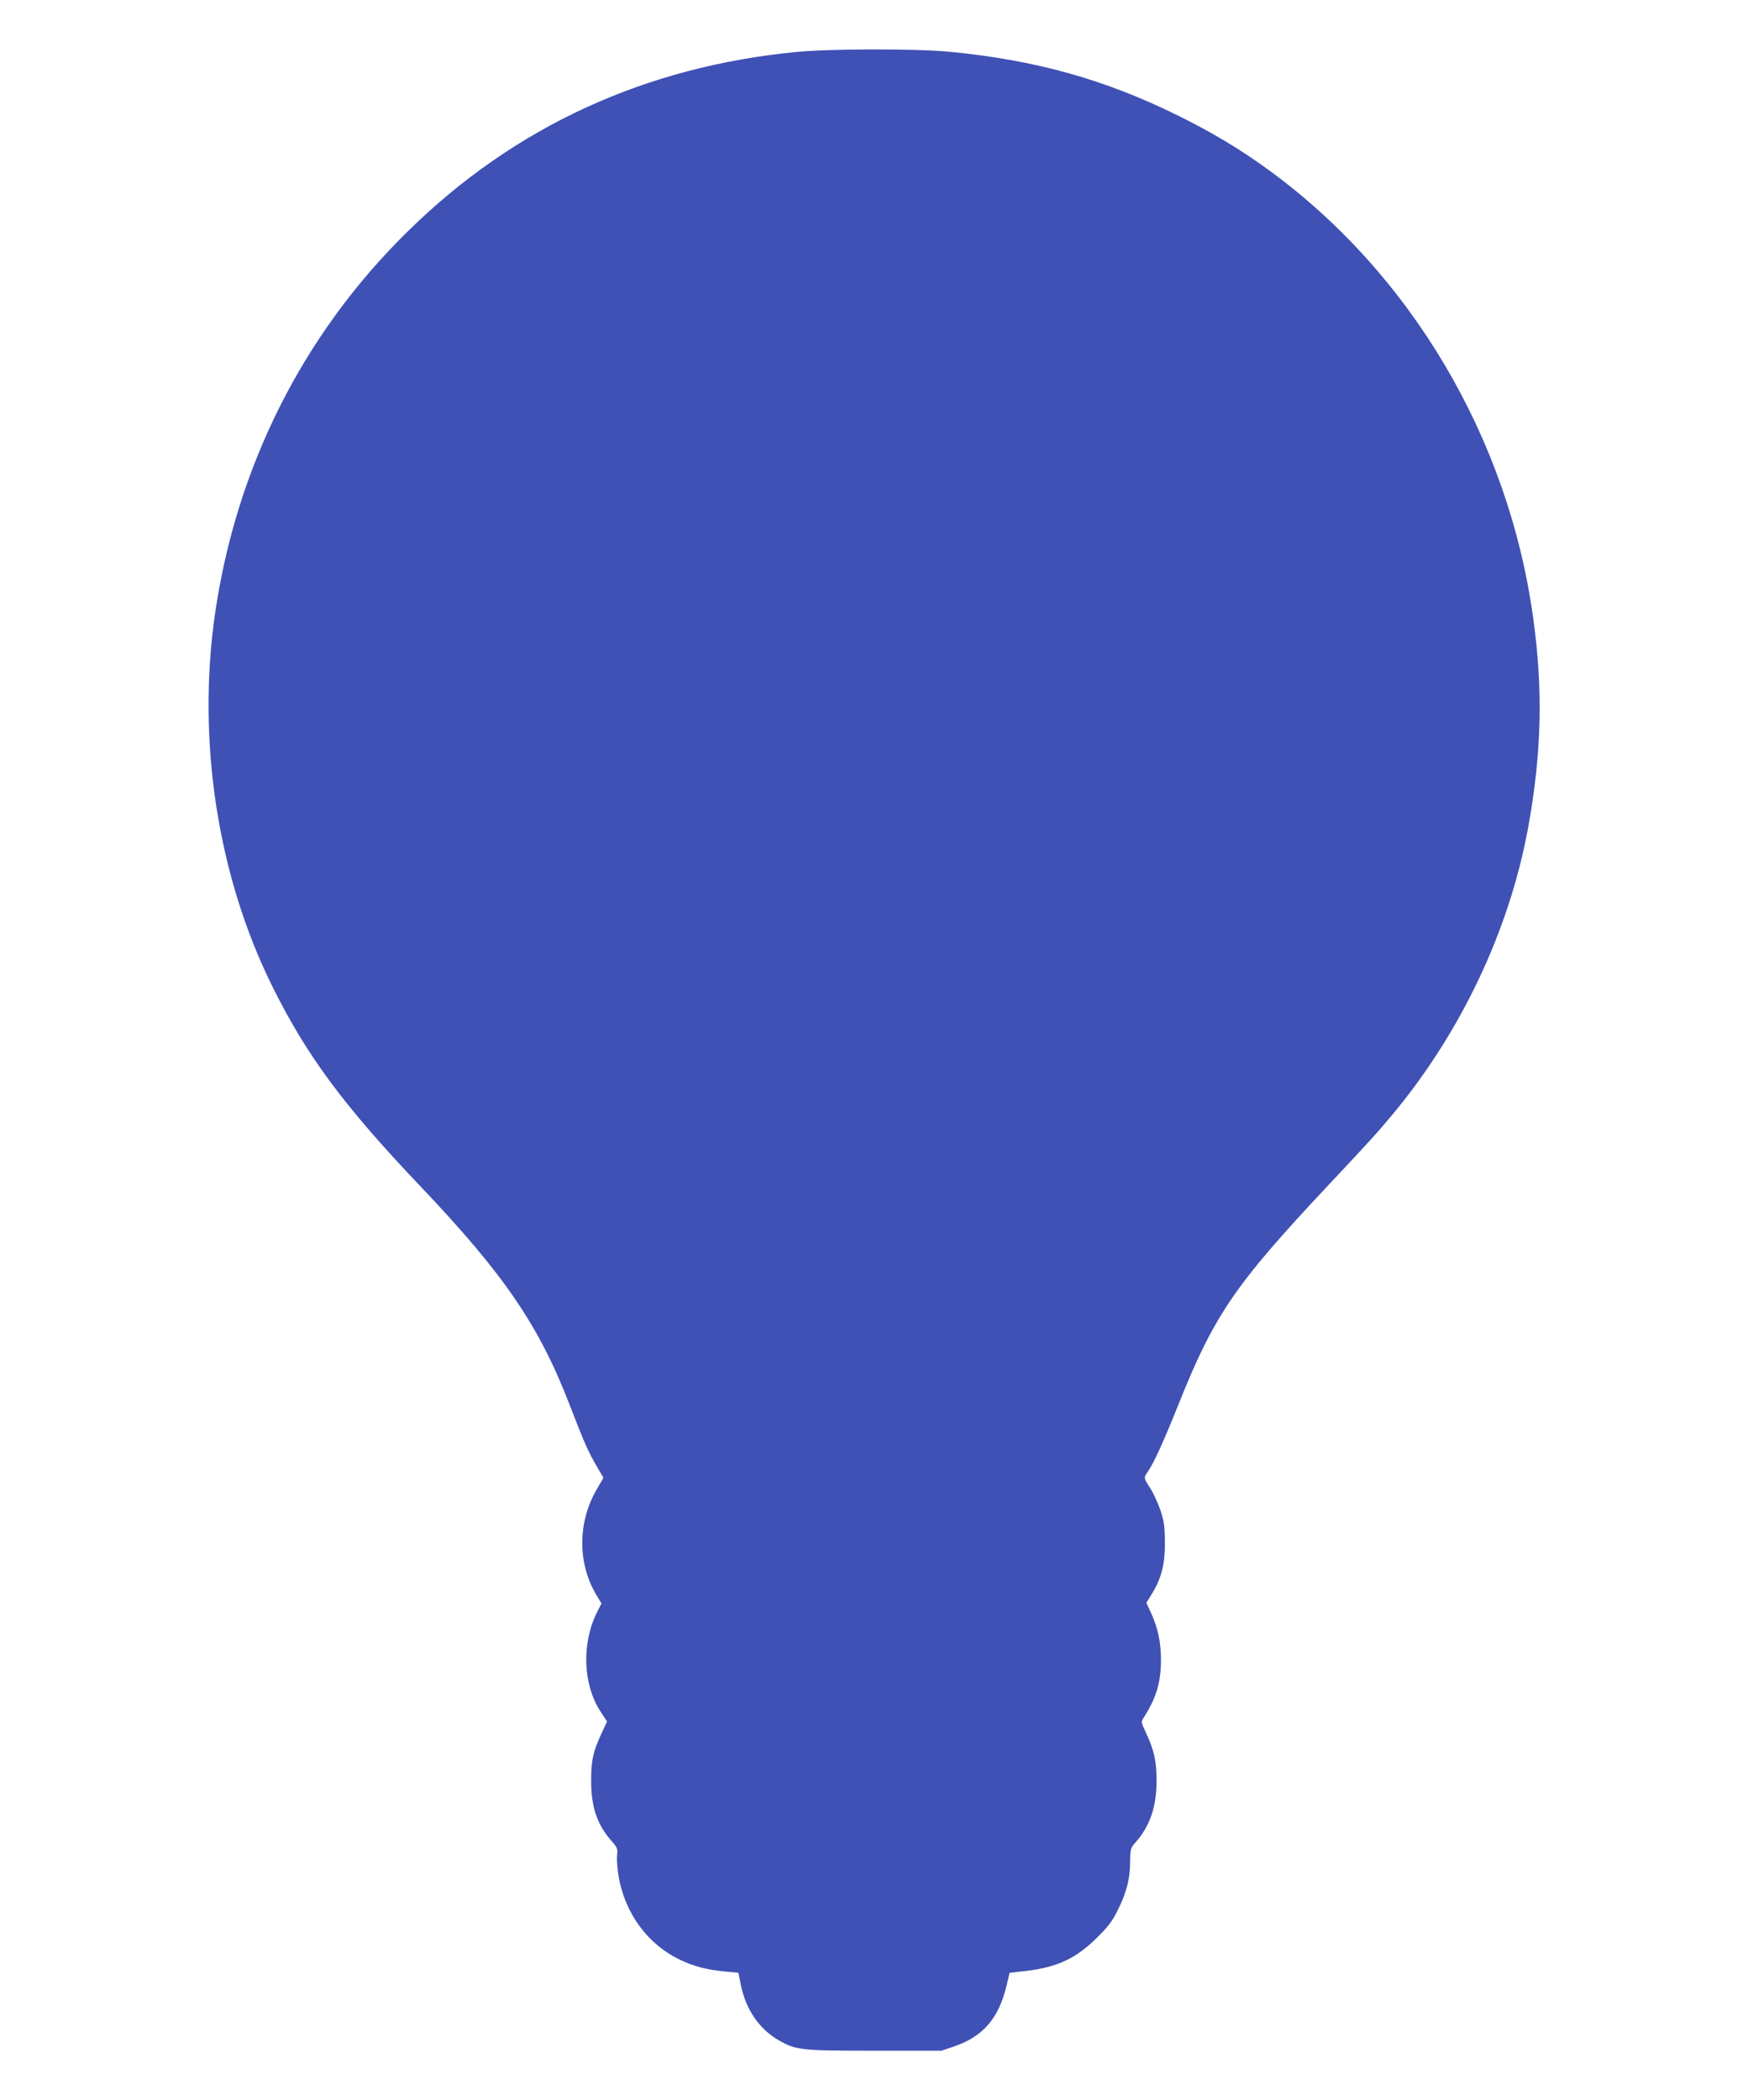 <?xml version="1.0" standalone="no"?>
<!DOCTYPE svg PUBLIC "-//W3C//DTD SVG 20010904//EN"
 "http://www.w3.org/TR/2001/REC-SVG-20010904/DTD/svg10.dtd">
<svg version="1.0" xmlns="http://www.w3.org/2000/svg"
 width="1066pt" height="1280pt" viewBox="0 0 1066 1280"
 preserveAspectRatio="xMidYMid meet">
<g transform="translate(0,1280) scale(0.1,-0.1)"
fill="#3f51b5" stroke="none">
<path d="M4865 12484 c-929 -88 -1729 -456 -2378 -1094 -640 -627 -1048 -1439
-1177 -2340 -109 -771 18 -1592 351 -2263 208 -420 435 -726 897 -1212 519
-545 732 -857 922 -1354 83 -215 108 -272 161 -362 l39 -67 -40 -69 c-119
-202 -119 -457 1 -652 l27 -45 -25 -49 c-97 -191 -89 -442 18 -608 l41 -62
-35 -76 c-52 -113 -62 -162 -62 -291 1 -156 37 -263 123 -360 37 -42 40 -49
35 -90 -3 -25 2 -84 10 -131 40 -224 177 -410 372 -504 86 -41 167 -62 275
-72 l83 -8 14 -70 c30 -152 113 -274 233 -342 105 -60 135 -63 585 -63 l406 0
75 25 c178 60 275 172 322 371 l19 79 99 11 c193 23 306 76 435 204 69 68 94
102 127 170 53 107 74 190 74 294 1 76 3 83 33 116 88 99 128 217 128 375 0
121 -14 185 -65 294 -29 62 -30 65 -14 90 77 120 106 217 106 351 0 110 -18
193 -59 285 l-30 65 35 57 c58 96 79 180 78 313 -1 98 -5 127 -28 197 -16 45
-44 105 -62 133 -40 60 -40 63 -15 98 36 52 94 177 186 407 220 551 345 733
915 1340 262 279 298 319 395 435 417 502 710 1122 824 1745 83 454 92 843 30
1285 -152 1091 -744 2091 -1611 2723 -175 128 -351 233 -563 337 -444 218
-865 335 -1389 385 -199 19 -721 18 -921 -1z"/>
</g>
</svg>
